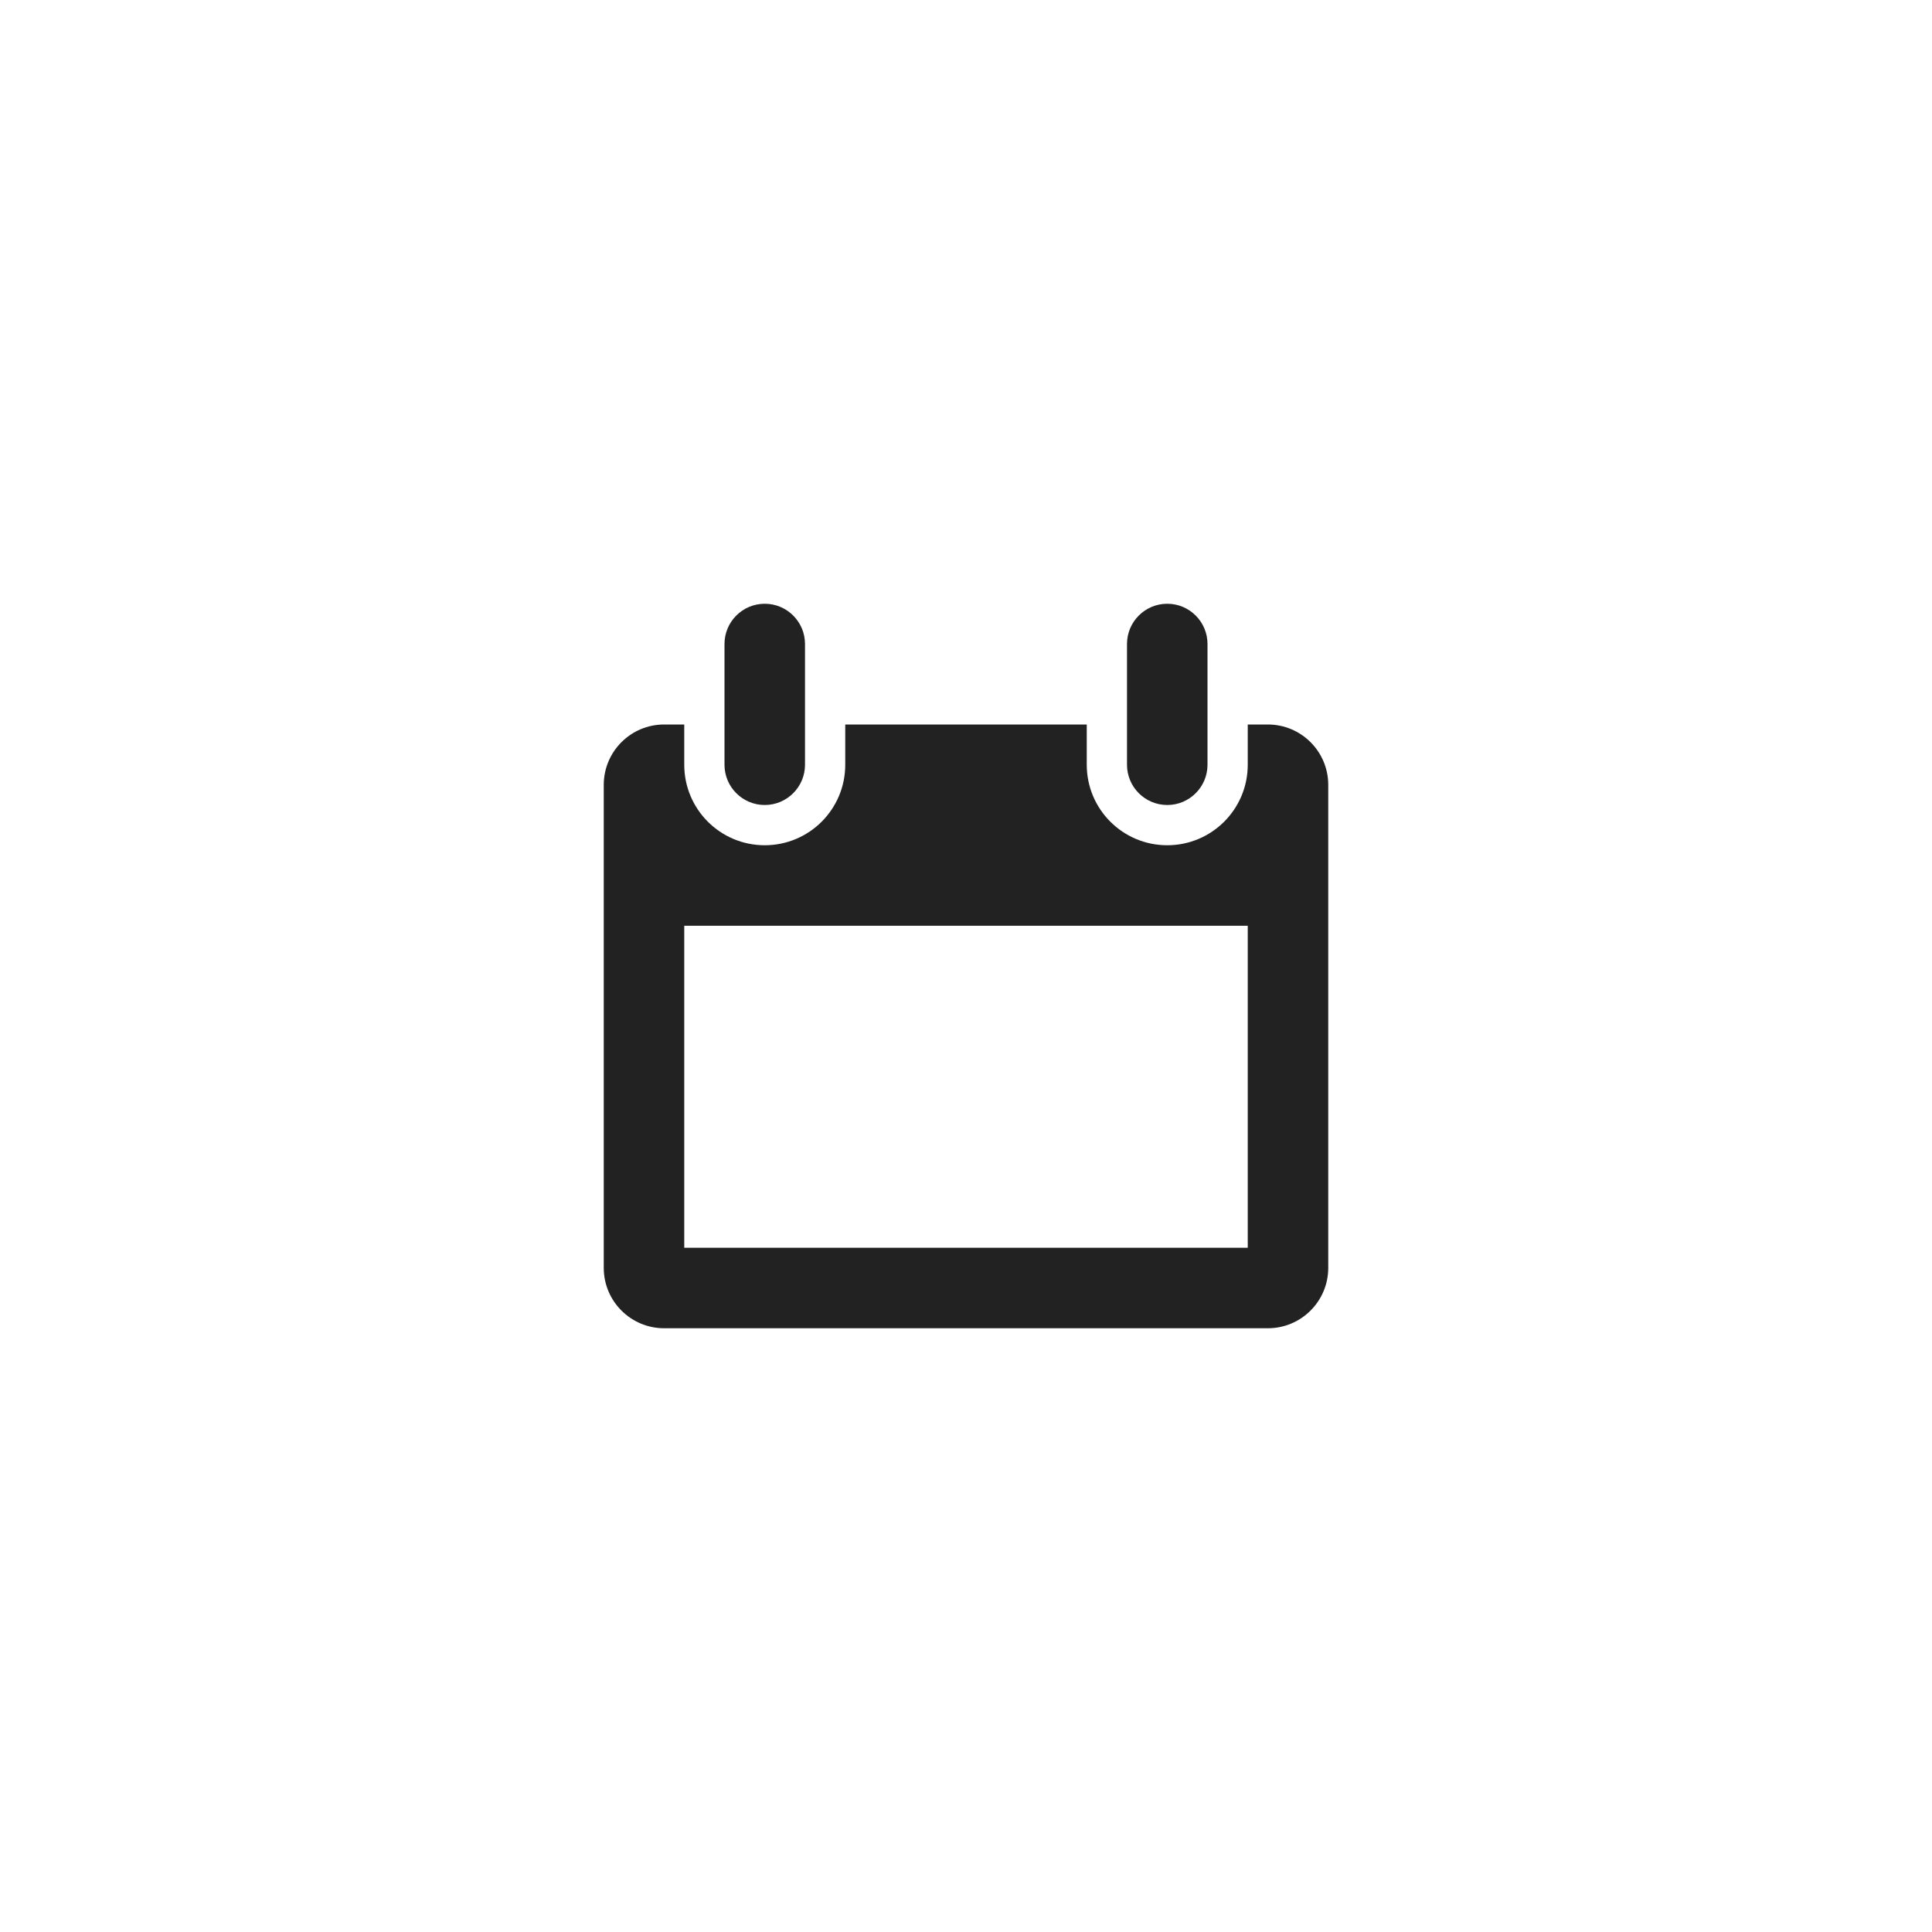 <svg width="48" height="48" viewBox="0 0 48 48" fill="none" xmlns="http://www.w3.org/2000/svg">
<path fill-rule="evenodd" clip-rule="evenodd" d="M19 15C19.552 15 20 15.448 20 16V19C20 19.552 19.552 20 19 20C18.448 20 18 19.552 18 19V16C18 15.448 18.448 15 19 15ZM27 18H21V19C21 20.105 20.105 21 19 21C17.895 21 17 20.105 17 19V18H16.5C15.672 18 15 18.672 15 19.5V20.5V22V31.5C15 32.328 15.672 33 16.5 33H31.5C32.328 33 33 32.328 33 31.5V22V20.5V19.5C33 18.672 32.328 18 31.5 18H31V19C31 20.105 30.105 21 29 21C27.895 21 27 20.105 27 19V18ZM17 23V31H31V23H17ZM30 16C30 15.448 29.552 15 29 15C28.448 15 28 15.448 28 16V19C28 19.552 28.448 20 29 20C29.552 20 30 19.552 30 19V16Z" fill="#222222"/>
</svg>
